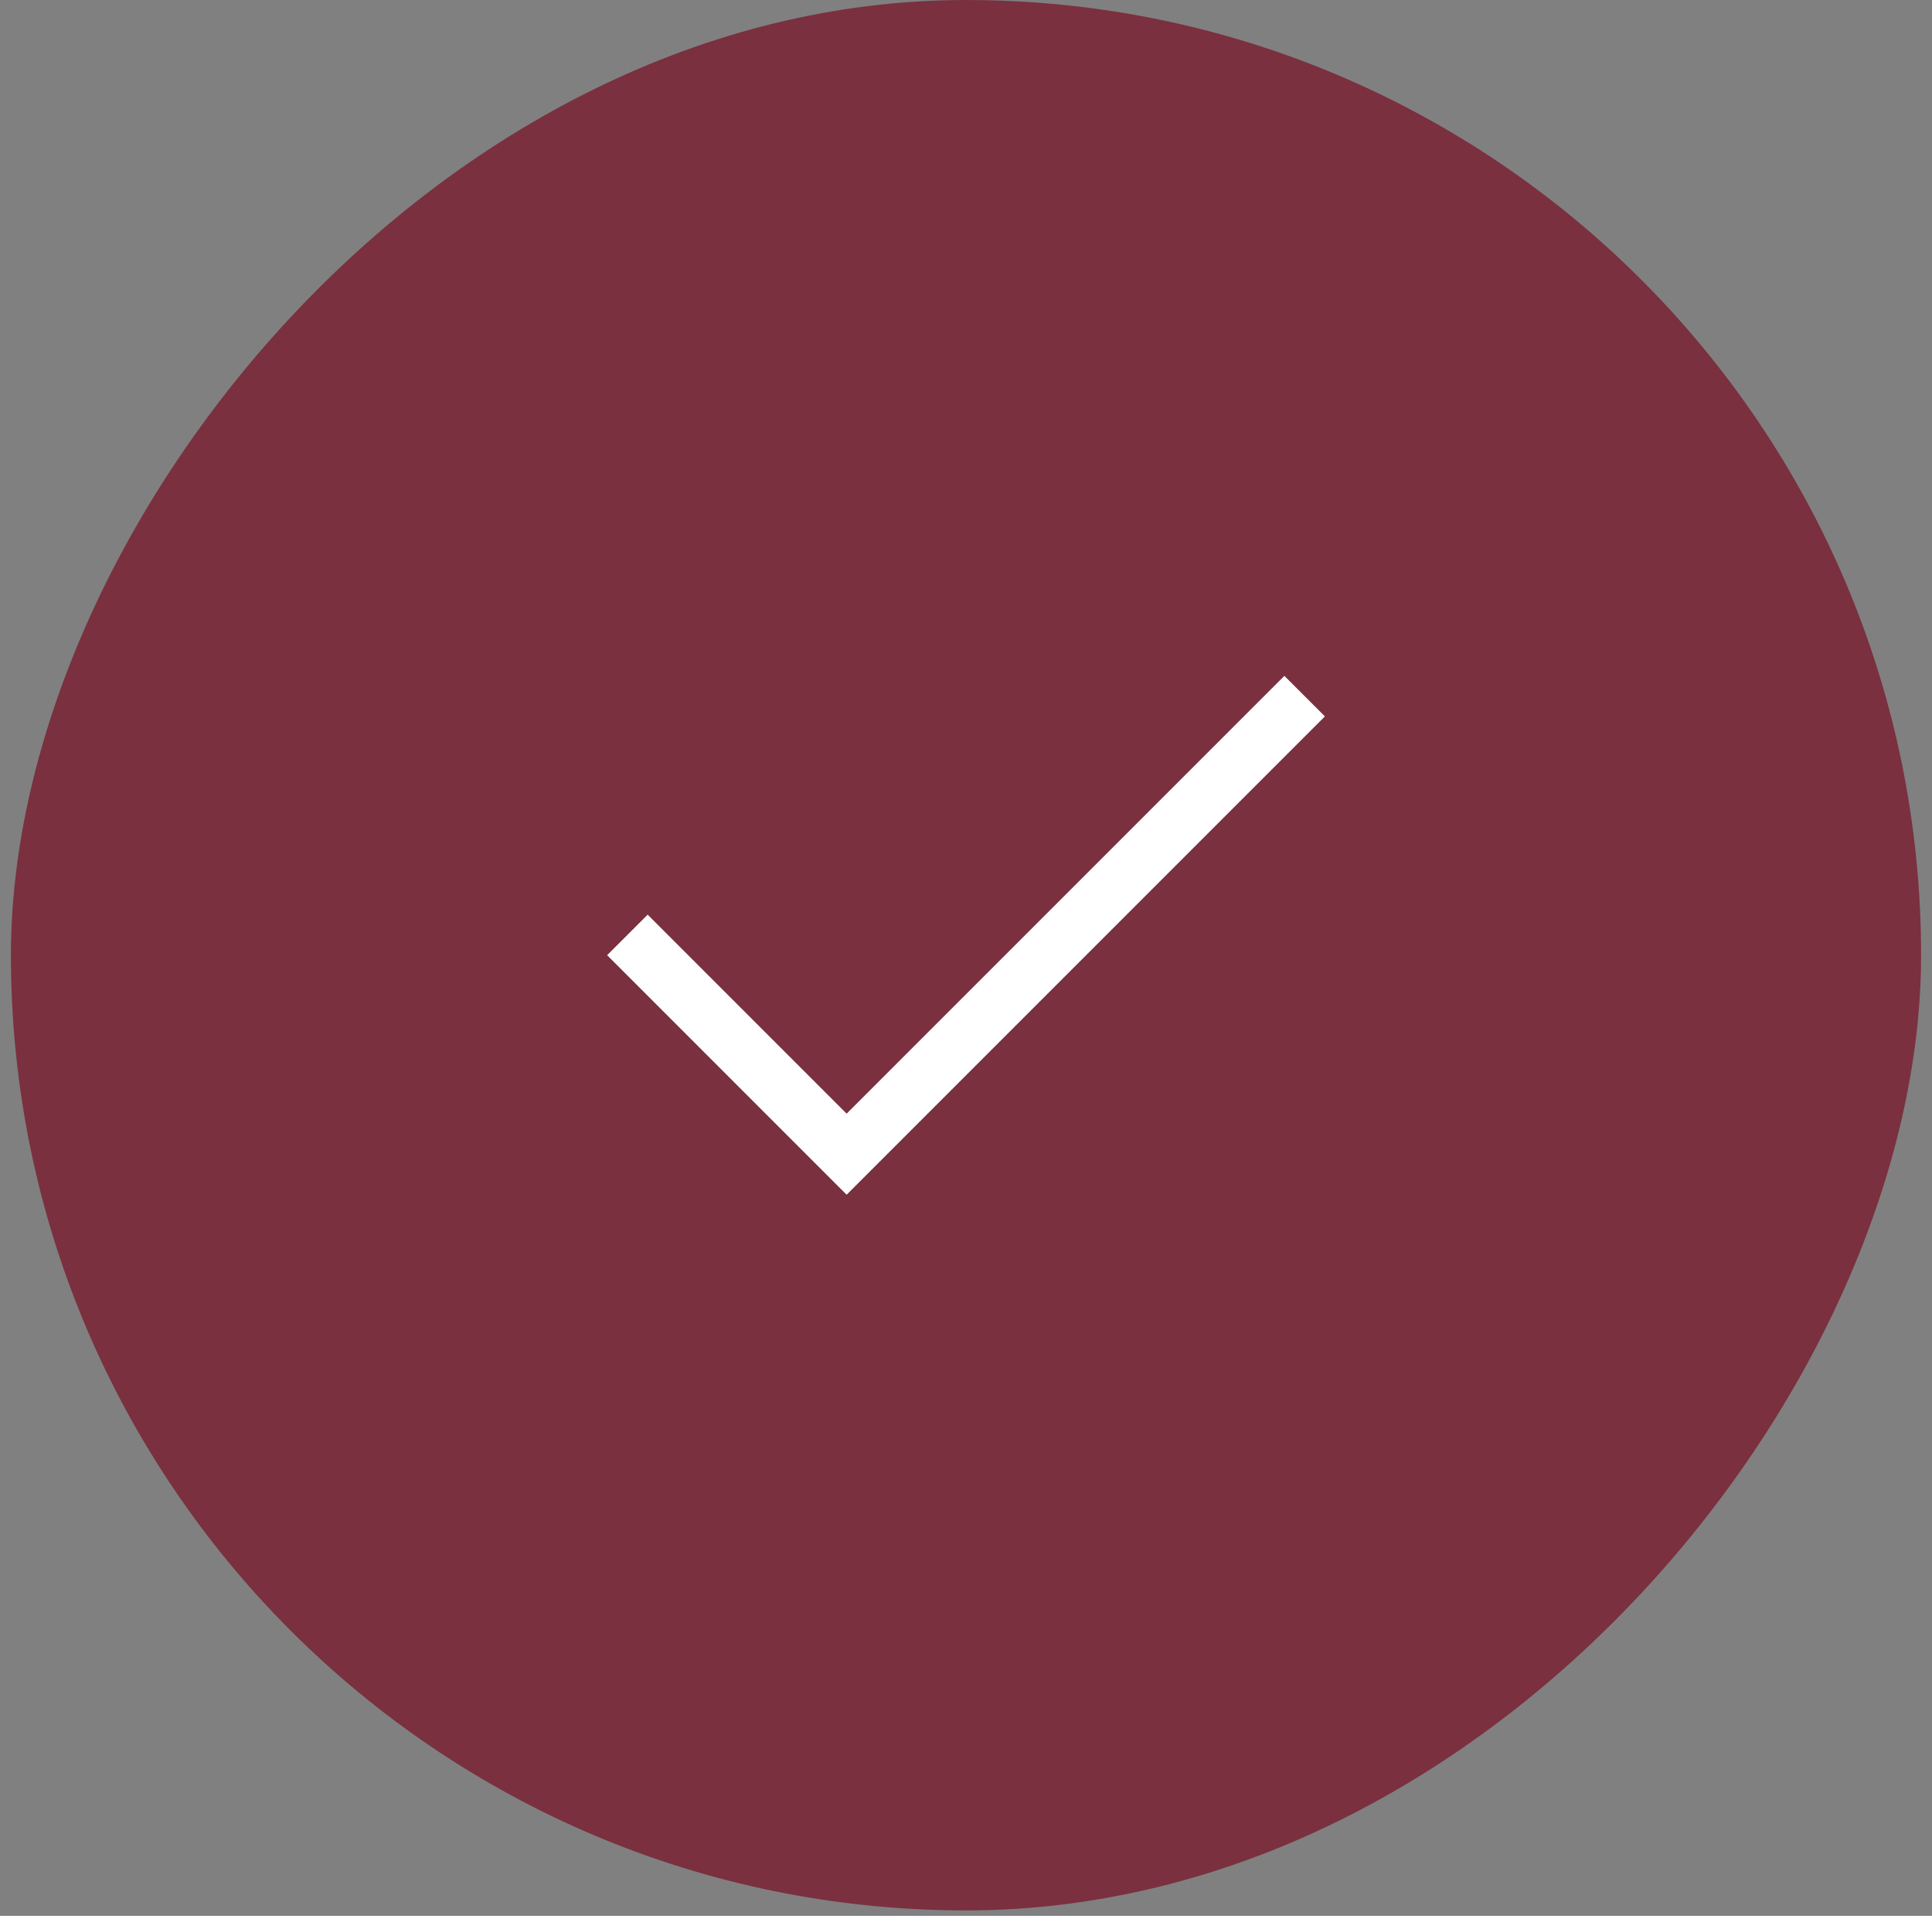 <svg width="118" height="117" viewBox="0 0 118 117" fill="none" xmlns="http://www.w3.org/2000/svg">
<rect x="0" y="0" width="118" height="117" fill="#808080" stroke="none"/>
<rect width="116.667" height="116.667" rx="58.333" transform="matrix(1 0 0 -1 0.667 116.667)" fill="#7A303F"/>
<path d="M78.445 43.75L51.709 70.486L39.556 58.333" stroke="white" stroke-width="3.5" stroke-linecap="square"/>
</svg>
